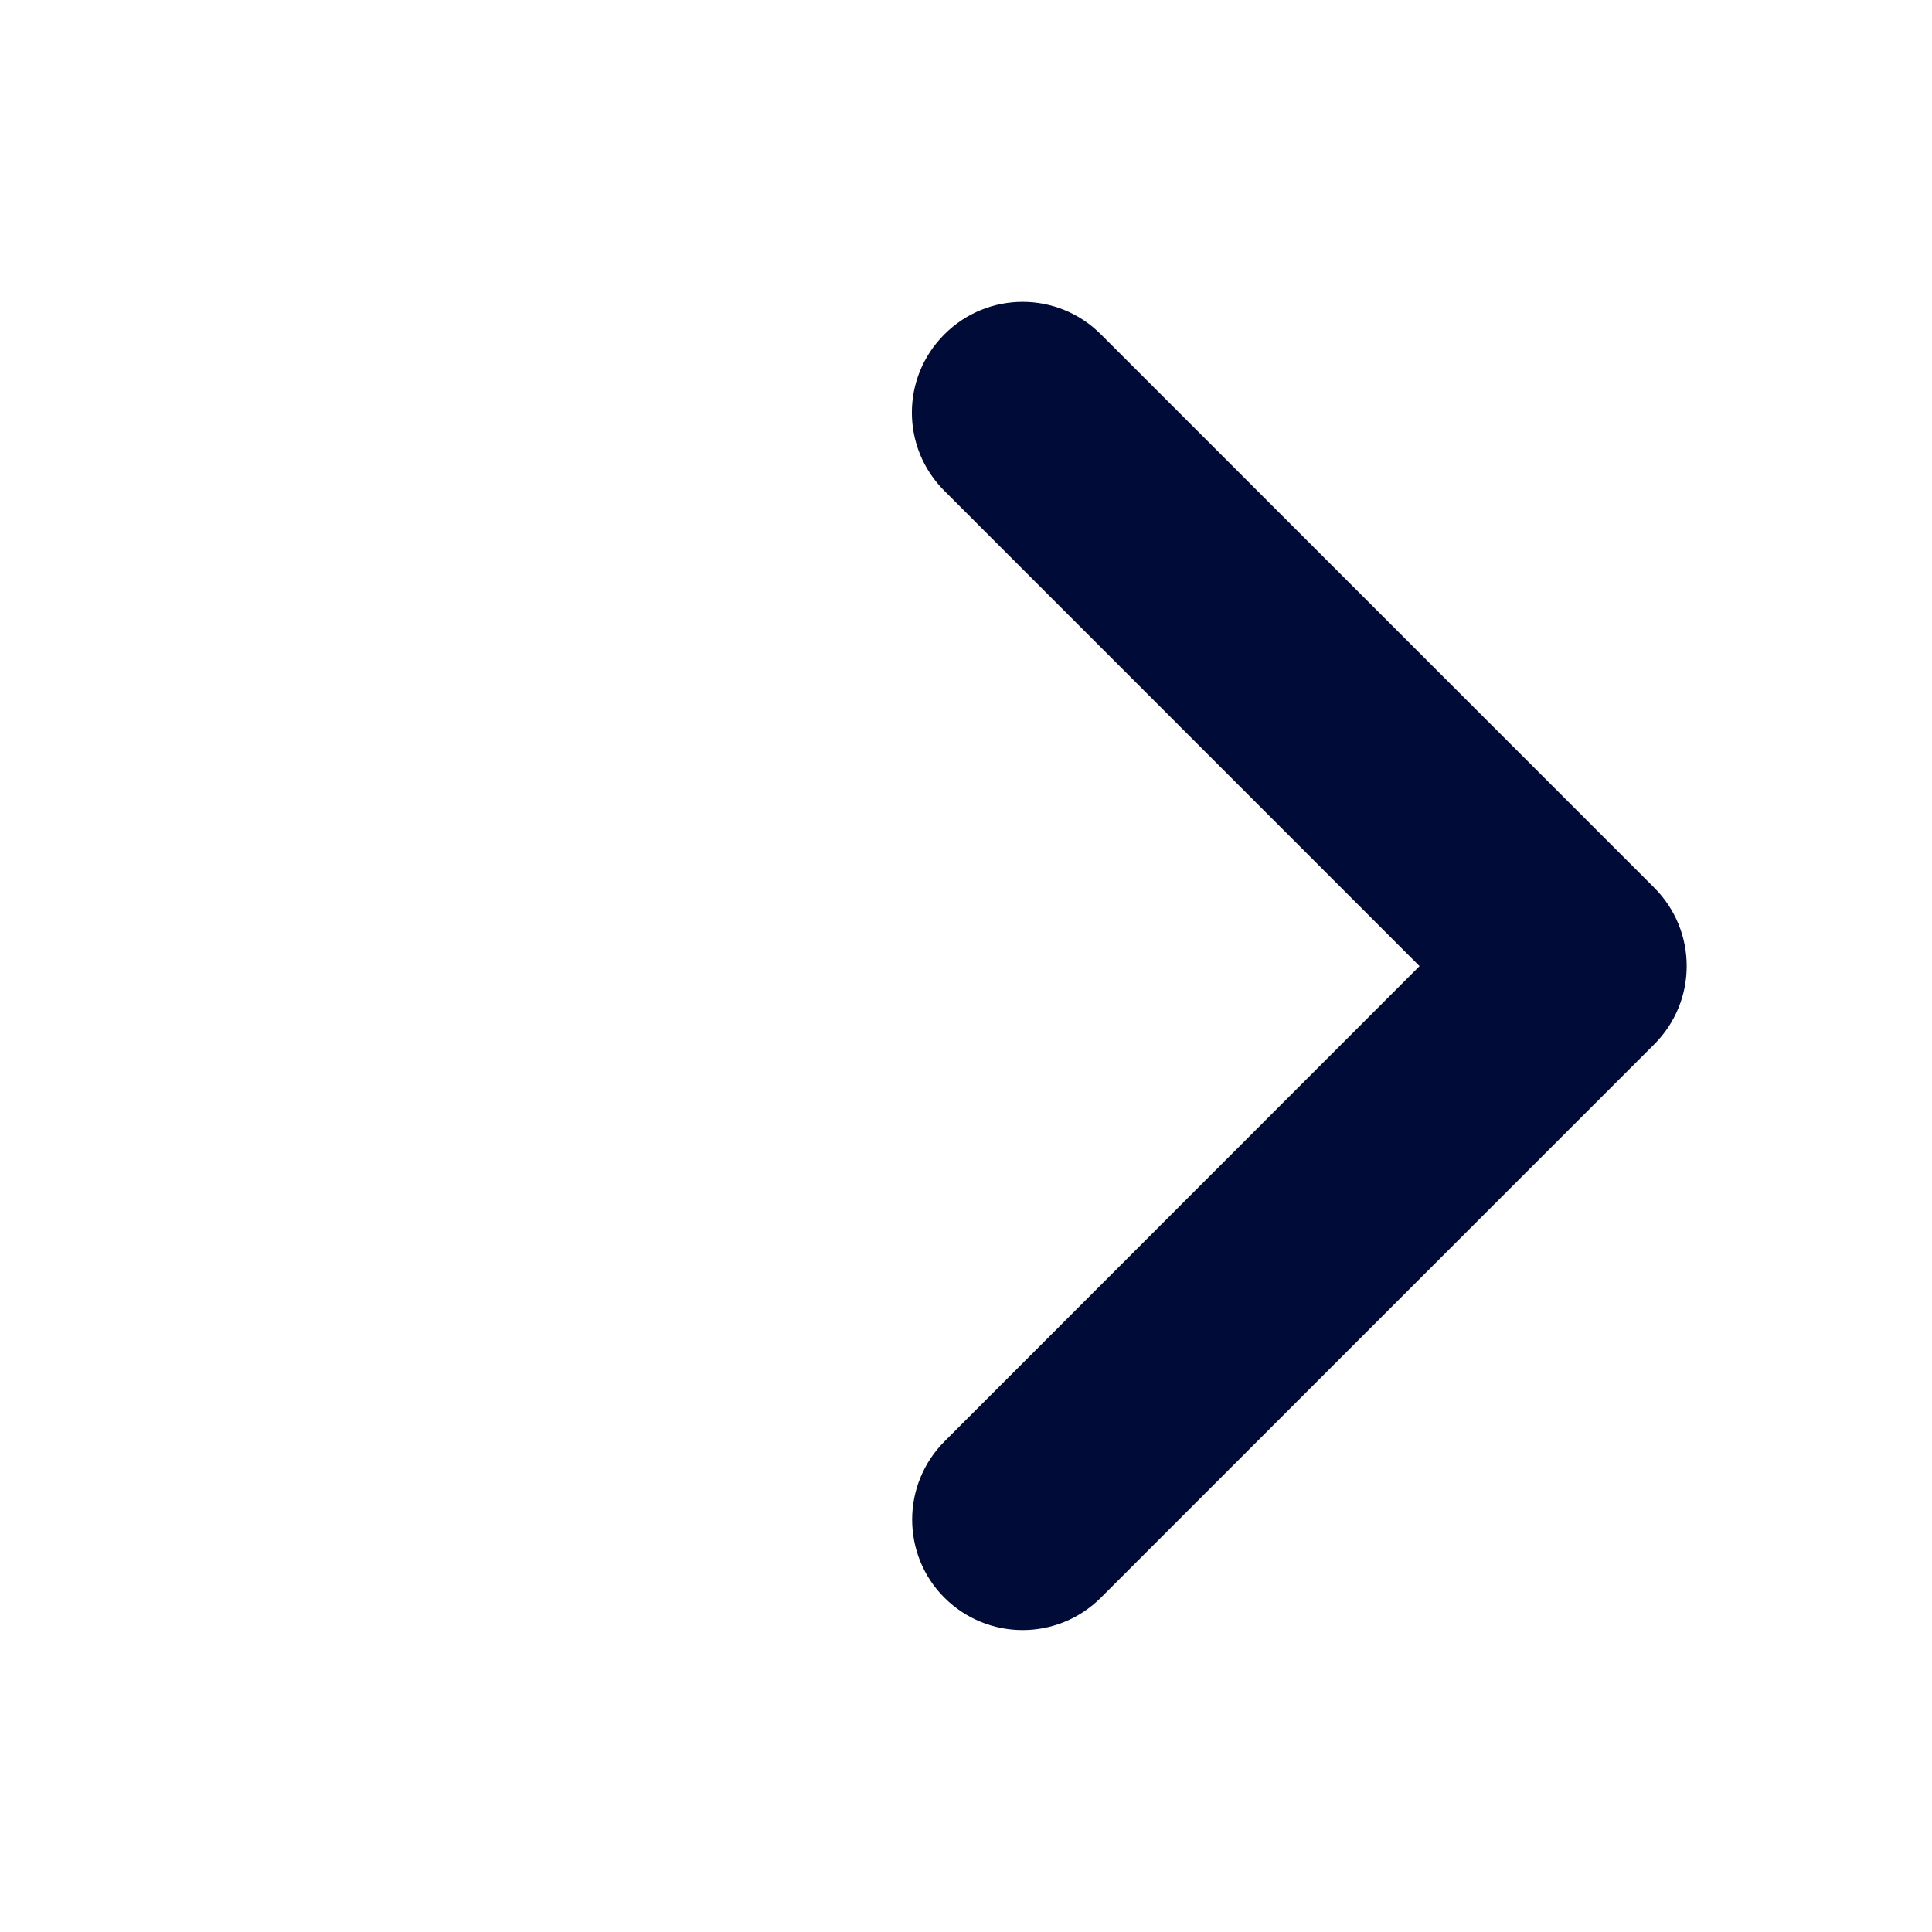 <svg xmlns="http://www.w3.org/2000/svg" width="16" height="16" viewBox="0 0 16 16" fill="none">
  <path d="M7.554 12.584C7.554 12.35 7.644 12.115 7.823 11.936L11.756 8.001L7.821 4.065C7.462 3.707 7.462 3.127 7.821 2.769C8.179 2.41 8.759 2.41 9.117 2.769L13.7 7.352C14.058 7.71 14.058 8.29 13.7 8.648L9.117 13.231C8.759 13.589 8.179 13.589 7.821 13.231C7.643 13.054 7.554 12.819 7.554 12.584Z" fill="#000C37"/>
</svg>